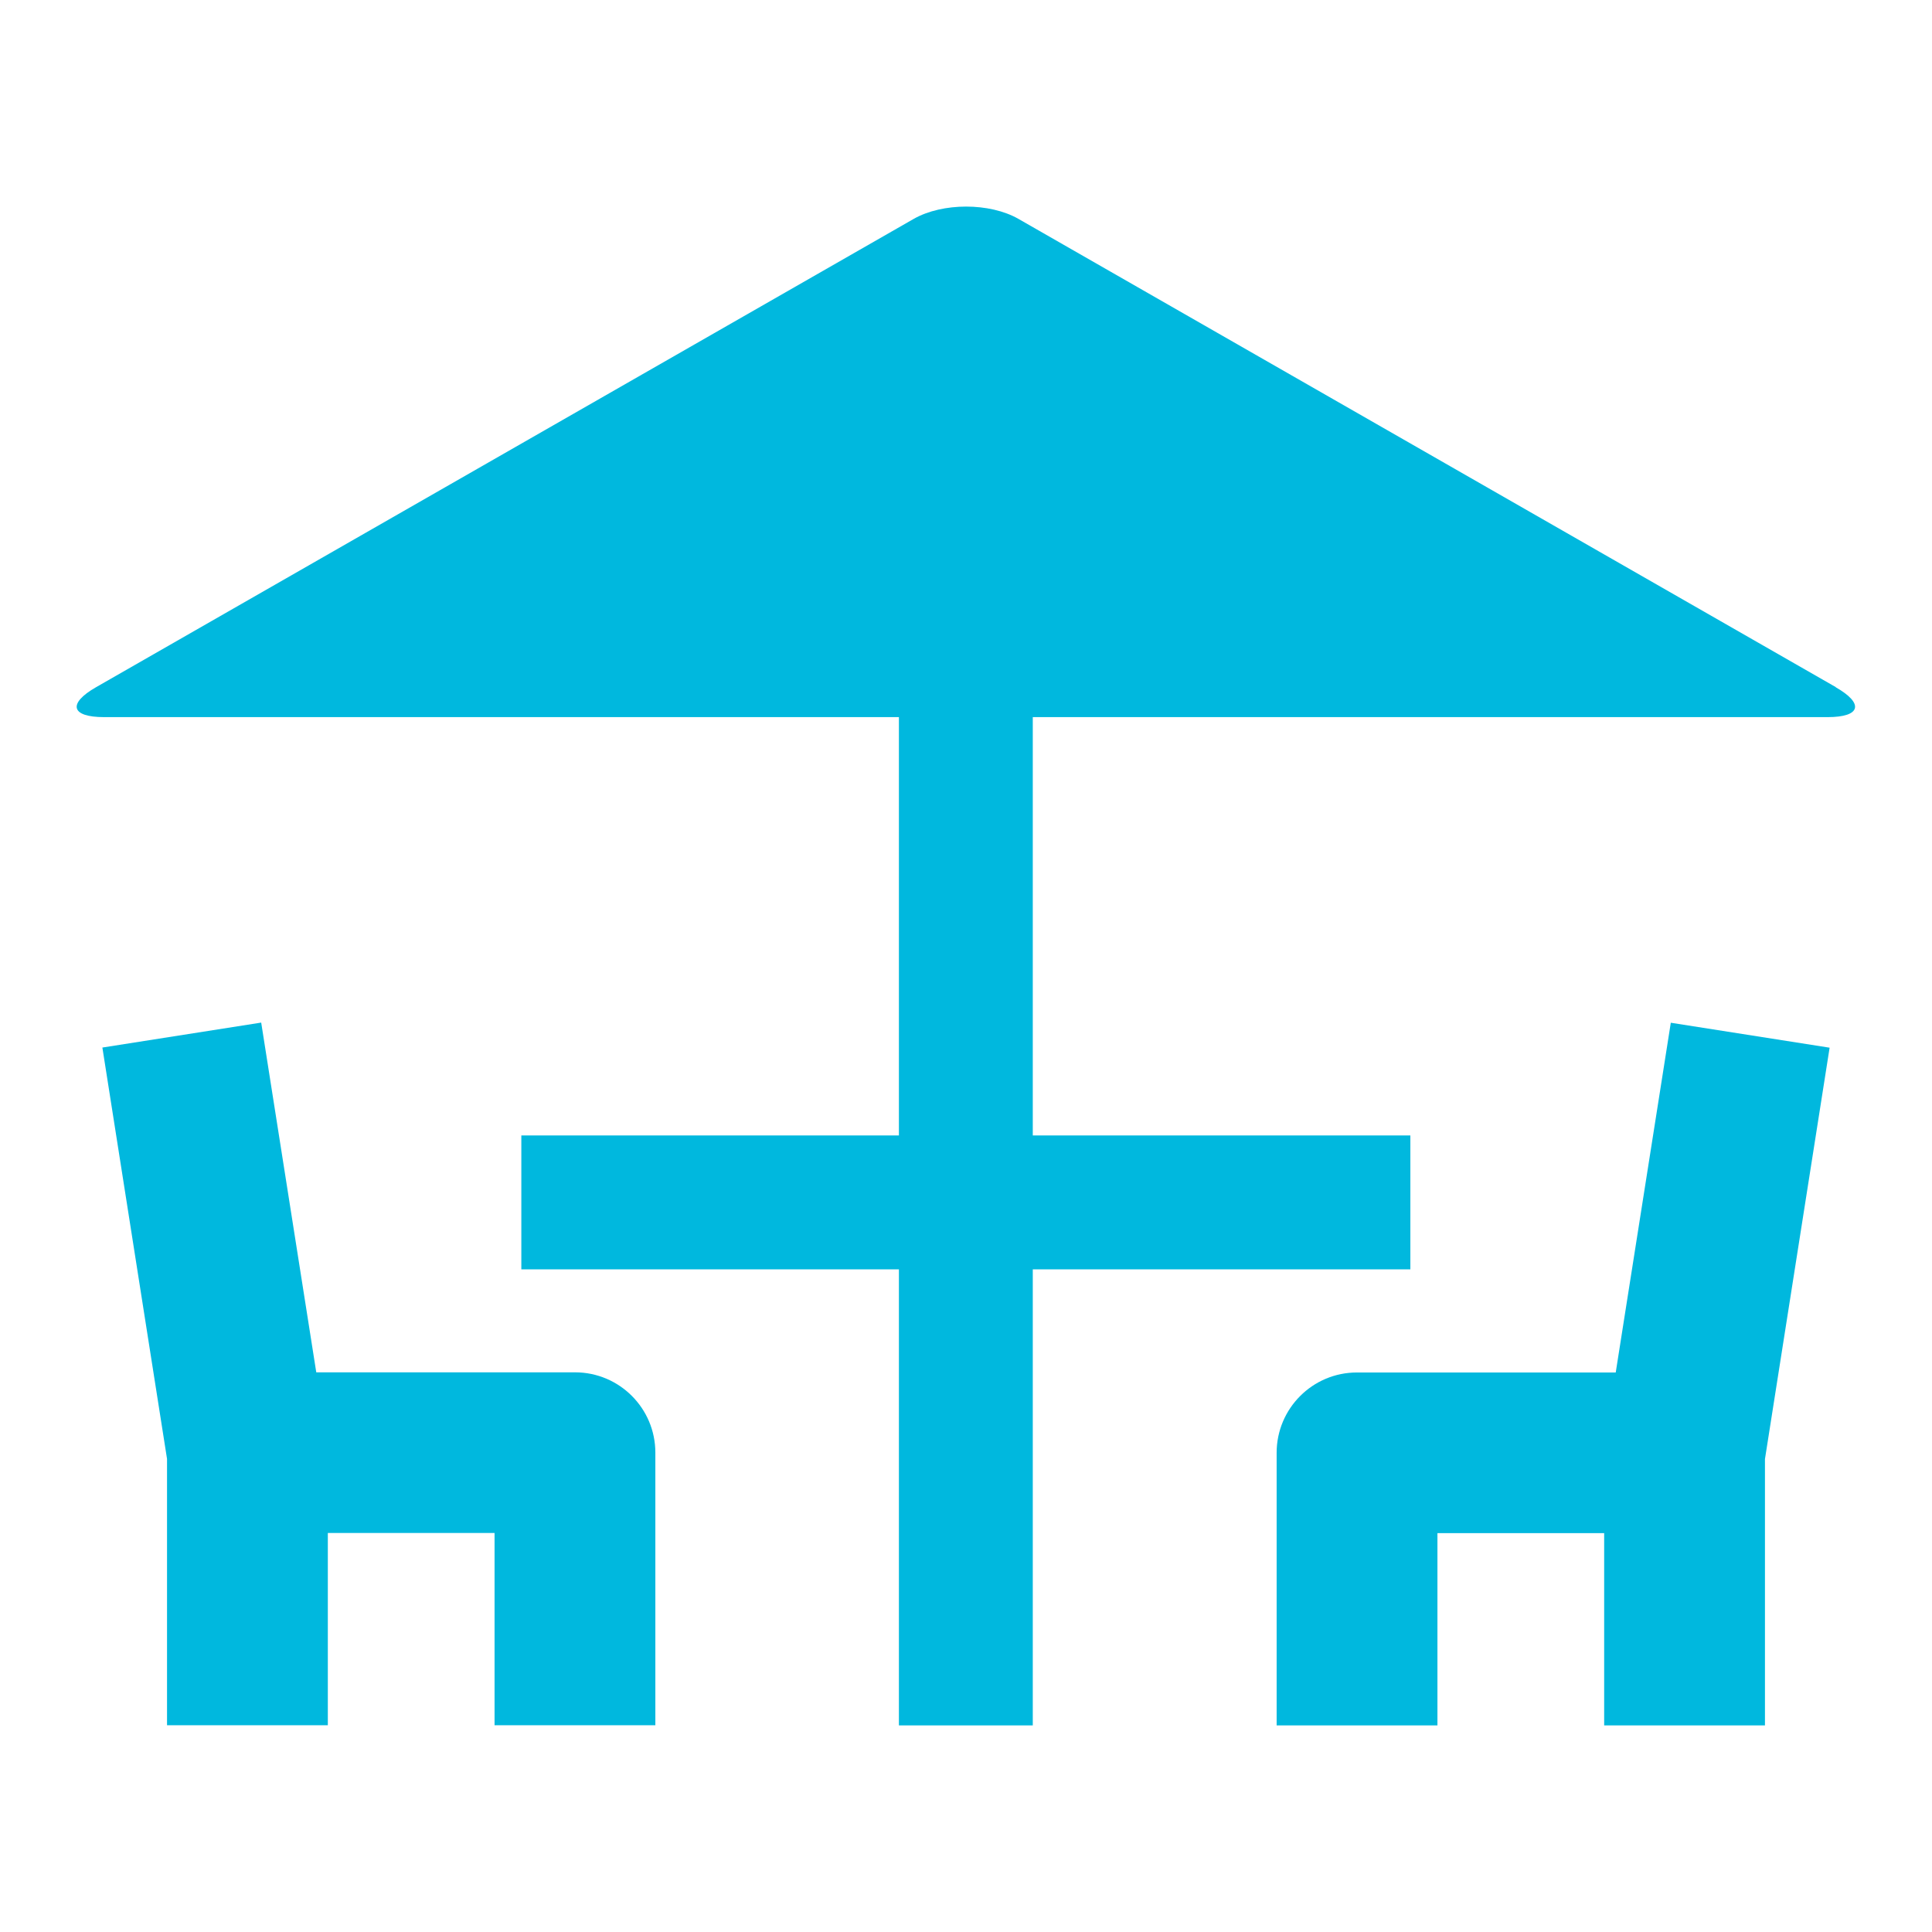 <?xml version="1.0" encoding="UTF-8"?>
<svg id="Icons" xmlns="http://www.w3.org/2000/svg" viewBox="0 0 127 127">
  <defs>
    <style>
      .cls-1 {
        fill: #00b8de;
      }
    </style>
  </defs>
  <path class="cls-1" d="M120.68,45.17l-53.73-30.78c-1.89-1.08-4.99-1.08-6.89,0L6.32,45.17c-1.89,1.08-1.66,1.97.52,1.97h52.25v27.5h-24.82v8.8h24.82v29.98h8.8v-29.98h24.82v-8.8h-24.82v-27.5h52.25c2.18,0,2.42-.89.52-1.97Z"/>
  <path class="cls-1" d="M37.8,90.21h-17.01l-3.62-22.99-10.44,1.64,4.25,27.04v17.51h10.57v-12.64h10.96v12.64h10.57v-17.92c0-2.92-2.37-5.28-5.28-5.28Z"/>
  <path class="cls-1" d="M109.83,67.23l-3.62,22.99h-17.01c-2.92,0-5.28,2.37-5.28,5.28v17.92h10.57v-12.64h10.96v12.64h10.57v-17.51l4.25-27.04-10.44-1.64Z"/>
</svg>